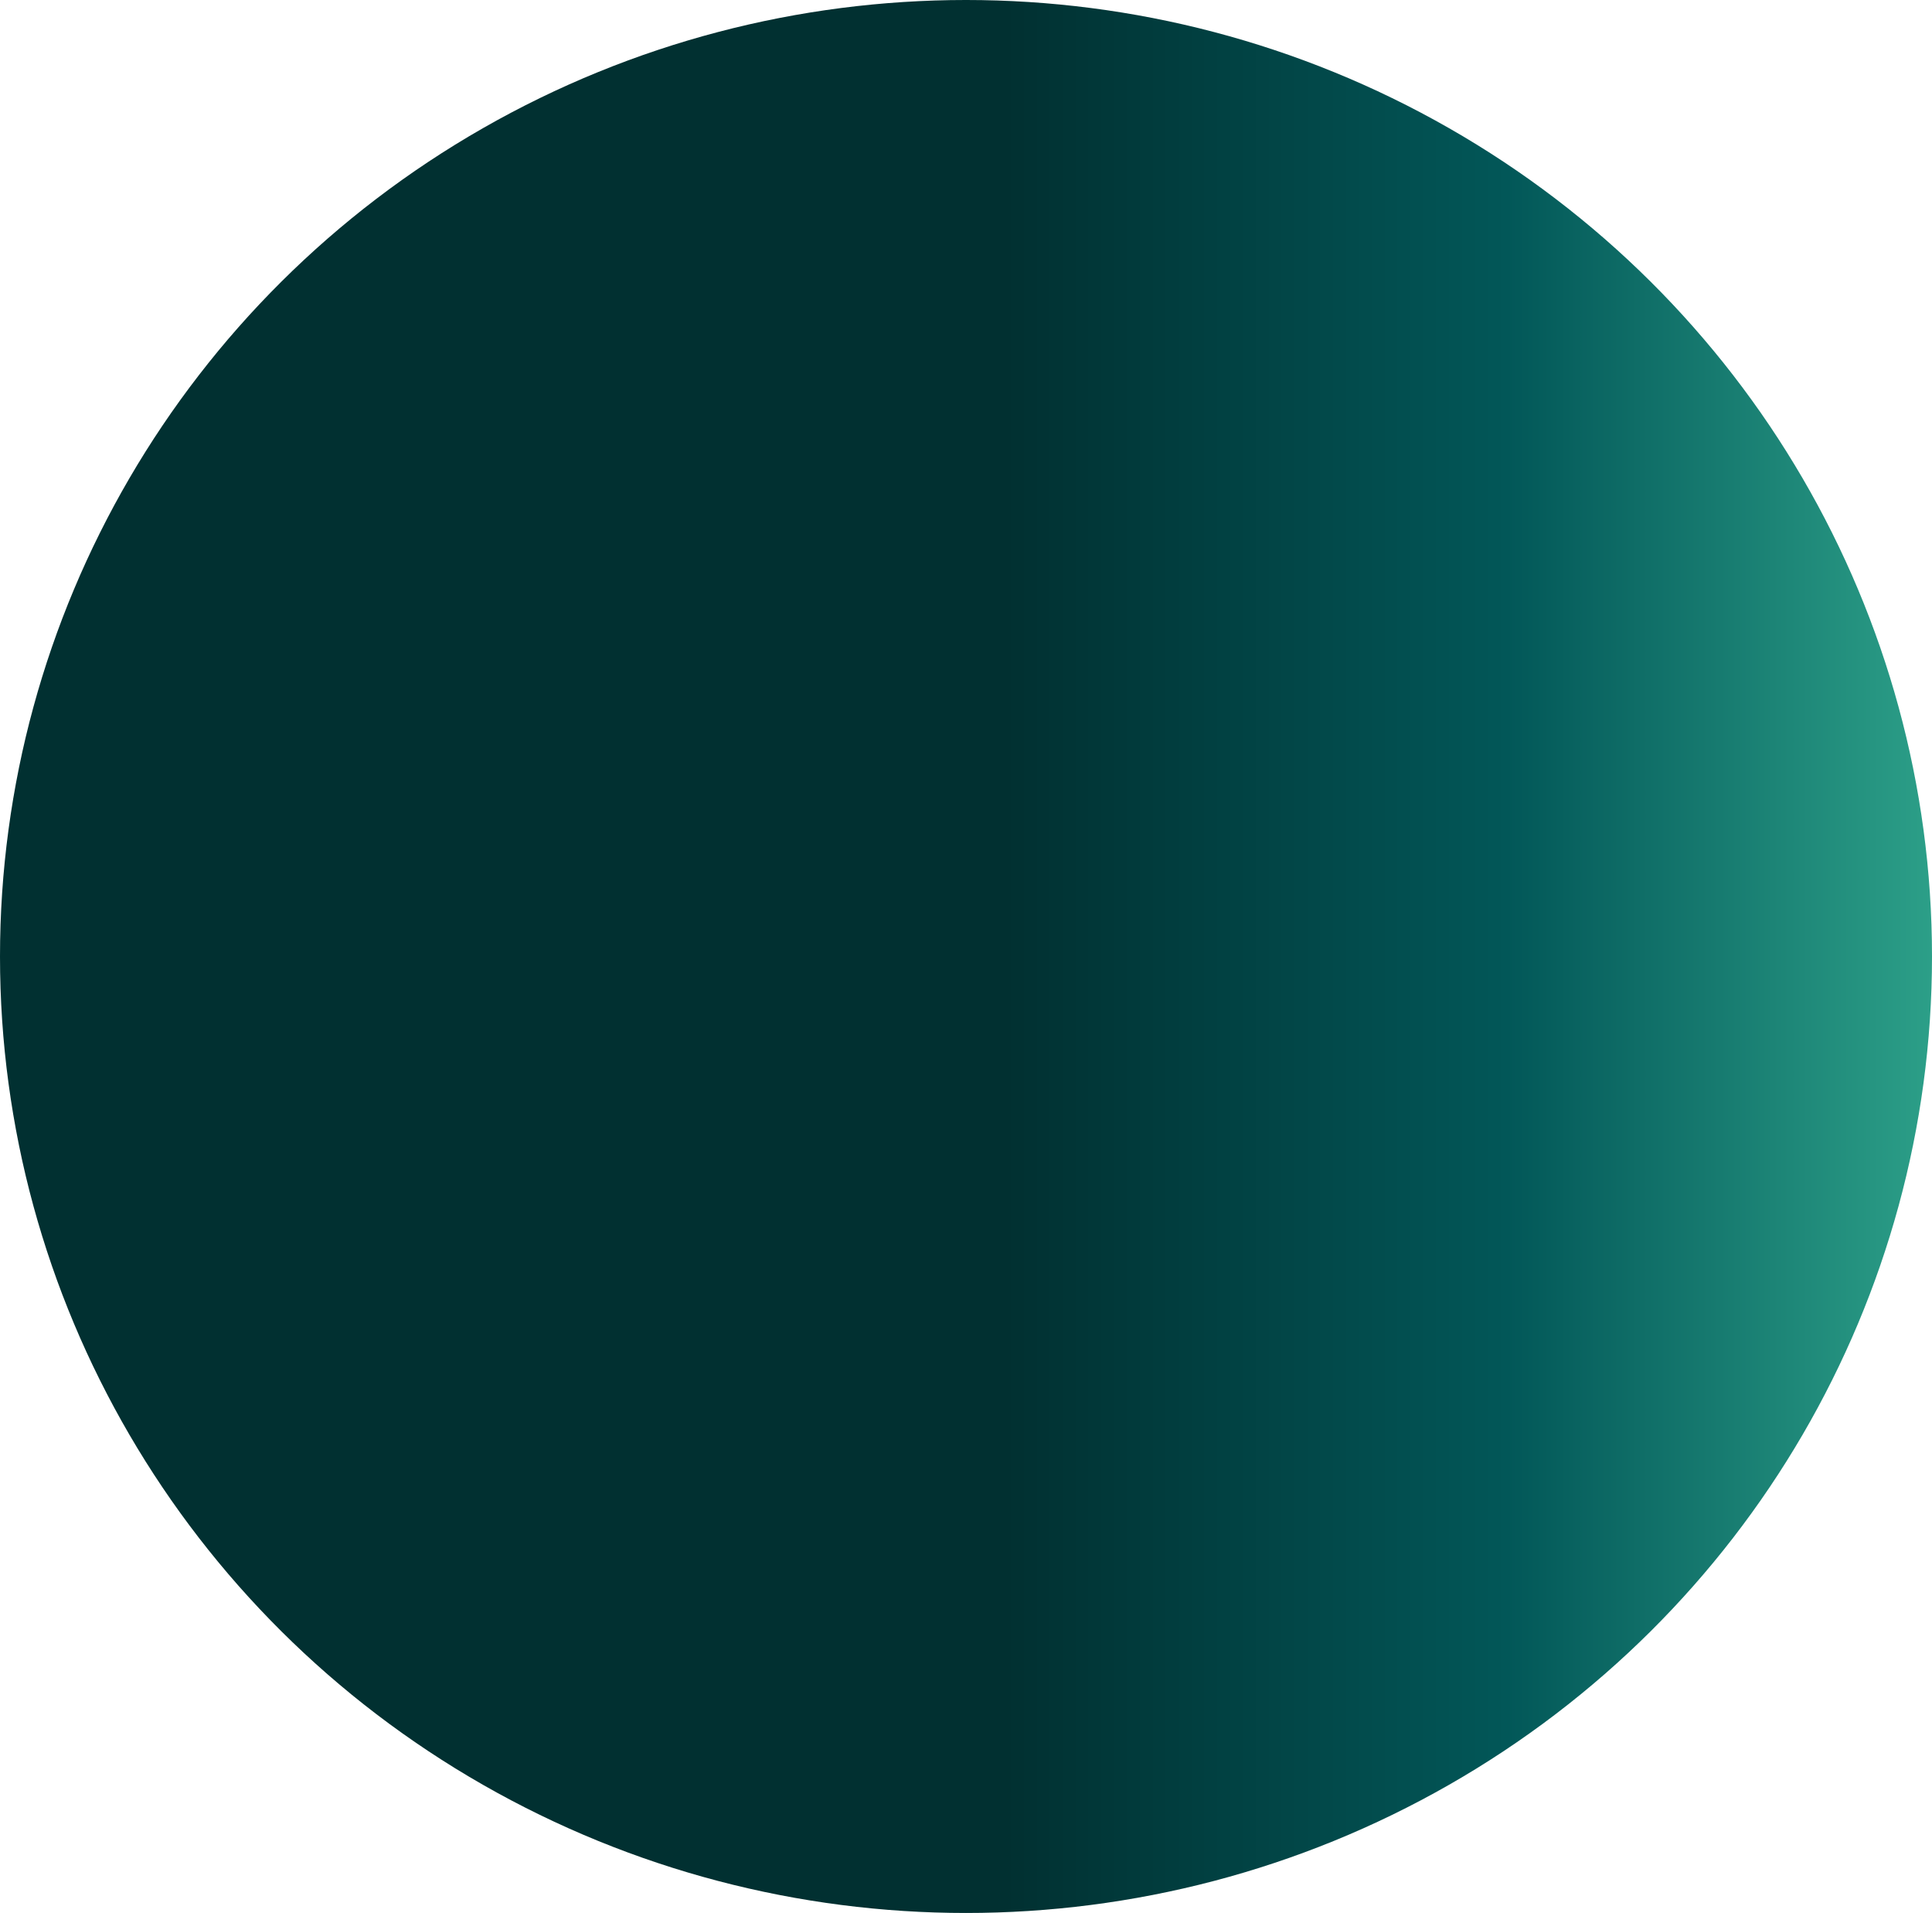 <?xml version="1.0" encoding="UTF-8"?>
<svg id="Layer_1" xmlns="http://www.w3.org/2000/svg" width="1598" height="1582" version="1.1" xmlns:xlink="http://www.w3.org/1999/xlink" viewBox="0 0 1598 1582">
  <!-- Generator: Adobe Illustrator 29.6.1, SVG Export Plug-In . SVG Version: 2.1.1 Build 9)  -->
  <defs>
    <linearGradient id="linear-gradient" x1="1531.5" y1="781.5" x2="-66.5" y2="781.5" gradientTransform="translate(66.5 1572.5) scale(1 -1)" gradientUnits="userSpaceOnUse">
      <stop offset="0" stop-color="#2c9f88"/>
      <stop offset=".22" stop-color="#025758"/>
      <stop offset=".48" stop-color="#013031"/>
    </linearGradient>
  </defs>
  <ellipse cx="799" cy="791" rx="799" ry="791" fill="url(#linear-gradient)"/>
</svg>